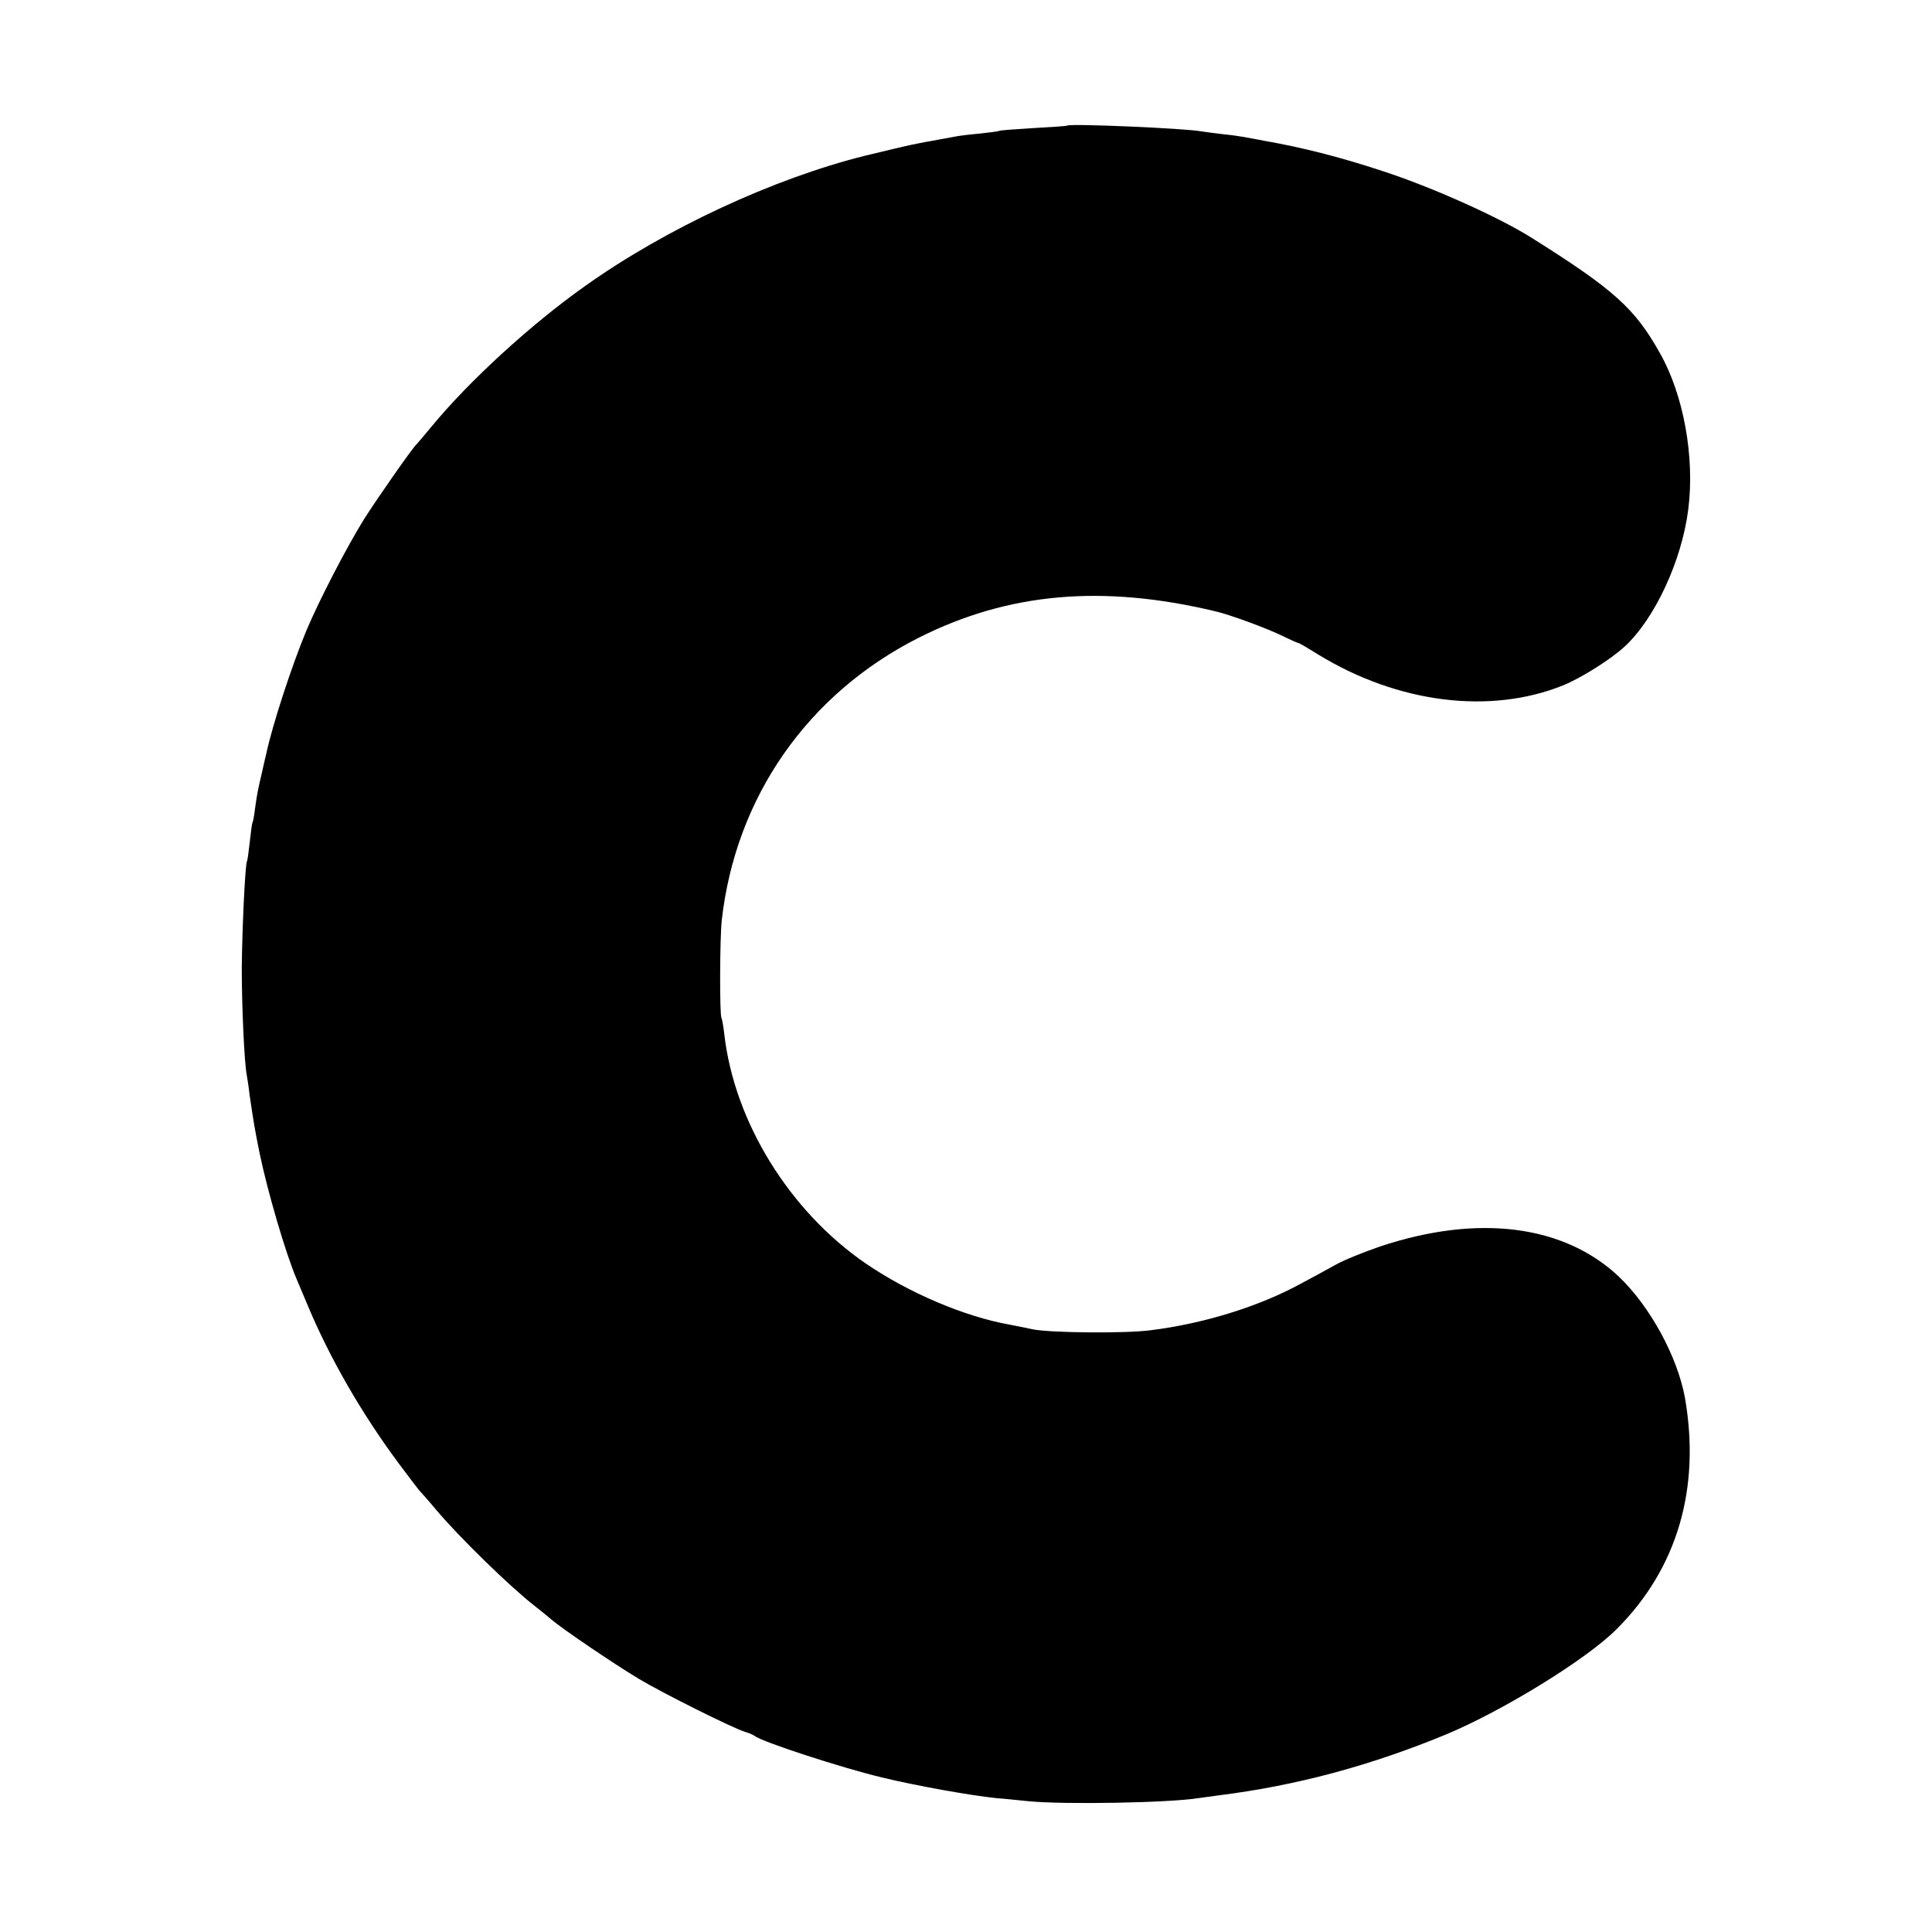 <svg version="1.0" xmlns="http://www.w3.org/2000/svg" width="933.333" height="933.333" viewBox="0 0 700 700"><path d="M386.7 45.5c-.1.2-5.6.5-12.1.9-6.6.4-12.2.8-12.5 1-.3.2-3.5.6-7.1 1-3.6.3-7.6.8-9 1.1-1.4.3-3.8.7-5.5 1-1.6.3-4.1.8-5.5 1-1.4.3-3.4.7-4.5.9-1.6.3-11.6 2.7-17 4-33 8.2-72.3 26.4-101.6 47.3-19.5 13.8-41.9 34.3-55.5 50.8-2.7 3.3-5.2 6.2-5.5 6.5-1.4 1.2-14.1 19.4-19 27.1-6.2 10-16.3 29.4-20.9 40.4-5.3 12.7-12.4 34.5-14.5 44.5-.2.8-.9 3.7-1.5 6.5-1.7 7.2-1.9 8.5-2.6 13.5-.3 2.5-.7 4.7-.9 5-.2.3-.6 3.4-1 7s-.8 6.7-1 7c-.7 1.1-1.8 25.4-1.9 39 0 13.4.9 33.9 1.8 38.5.2 1.1.7 4.2 1 7 1.6 10.8 1.8 12.1 3.7 21.5 2.8 13.5 9.3 35.9 13.4 45.5.7 1.6 2.5 5.9 4 9.5 8 19.1 19.4 38.9 32.8 57 3.9 5.2 7.3 9.7 7.6 10 .3.3 3.1 3.4 6.1 7 8.4 10 27.1 28.2 35.9 35 1.8 1.4 4.4 3.5 5.9 4.8 4.1 3.5 22.7 16.1 31.7 21.5 8.5 5.1 34.3 18 38.5 19.2 1.4.4 3 1.1 3.5 1.5 2.6 2.1 31.4 11.5 46 15 12.4 3 31.9 6.5 41.5 7.5 3 .2 8.2.8 11.5 1.1 12.9 1.3 51.2.6 61.7-1.1 1.3-.2 4.6-.6 7.3-1 28-3.5 54.9-10.7 82.5-22.1 20.6-8.6 51-27.3 61.7-38.1 22-21.9 30.5-51 24.8-83.8-2.7-14.9-12.6-33.1-23.9-43.9-19.9-18.8-51-22.8-86.5-11-5.8 2-13.1 4.9-16.1 6.6-3 1.7-8.6 4.7-12.5 6.8-15.1 8.3-35.3 14.6-54.8 17-9.4 1.2-37 .9-42.7-.4-1.4-.3-5.2-1.1-8.4-1.7-16.2-2.9-36.4-11.5-51.9-22.1-27.7-19-47.7-51.4-51.3-83.3-.3-2.8-.8-5.3-1-5.7-.7-1.1-.6-28.8.1-35.3 5-44.7 31.2-82.2 71.5-102.5 32.4-16.3 66.5-19.3 107.4-9.5 5.2 1.2 18.2 6 23.6 8.6 3.3 1.6 6.2 2.9 6.5 2.9.3 0 3.5 1.9 7.2 4.2 28.8 17.6 62.2 21.8 88.7 11.1 6.6-2.7 17.2-9.4 22.2-14 11-10.1 20.8-31.3 23.1-49.8 2.4-18.8-1.7-41.5-10.3-56.6-9.1-16.2-16.5-22.9-46.4-41.7-11.7-7.4-36.1-18.4-54.3-24.3-15.5-5.1-29-8.5-42.7-10.9-3-.6-6.4-1.2-7.5-1.4-1.1-.2-4.5-.7-7.6-1-3.1-.4-6.5-.8-7.6-1-5.6-1.1-47.6-2.9-48.6-2.1z"/></svg>